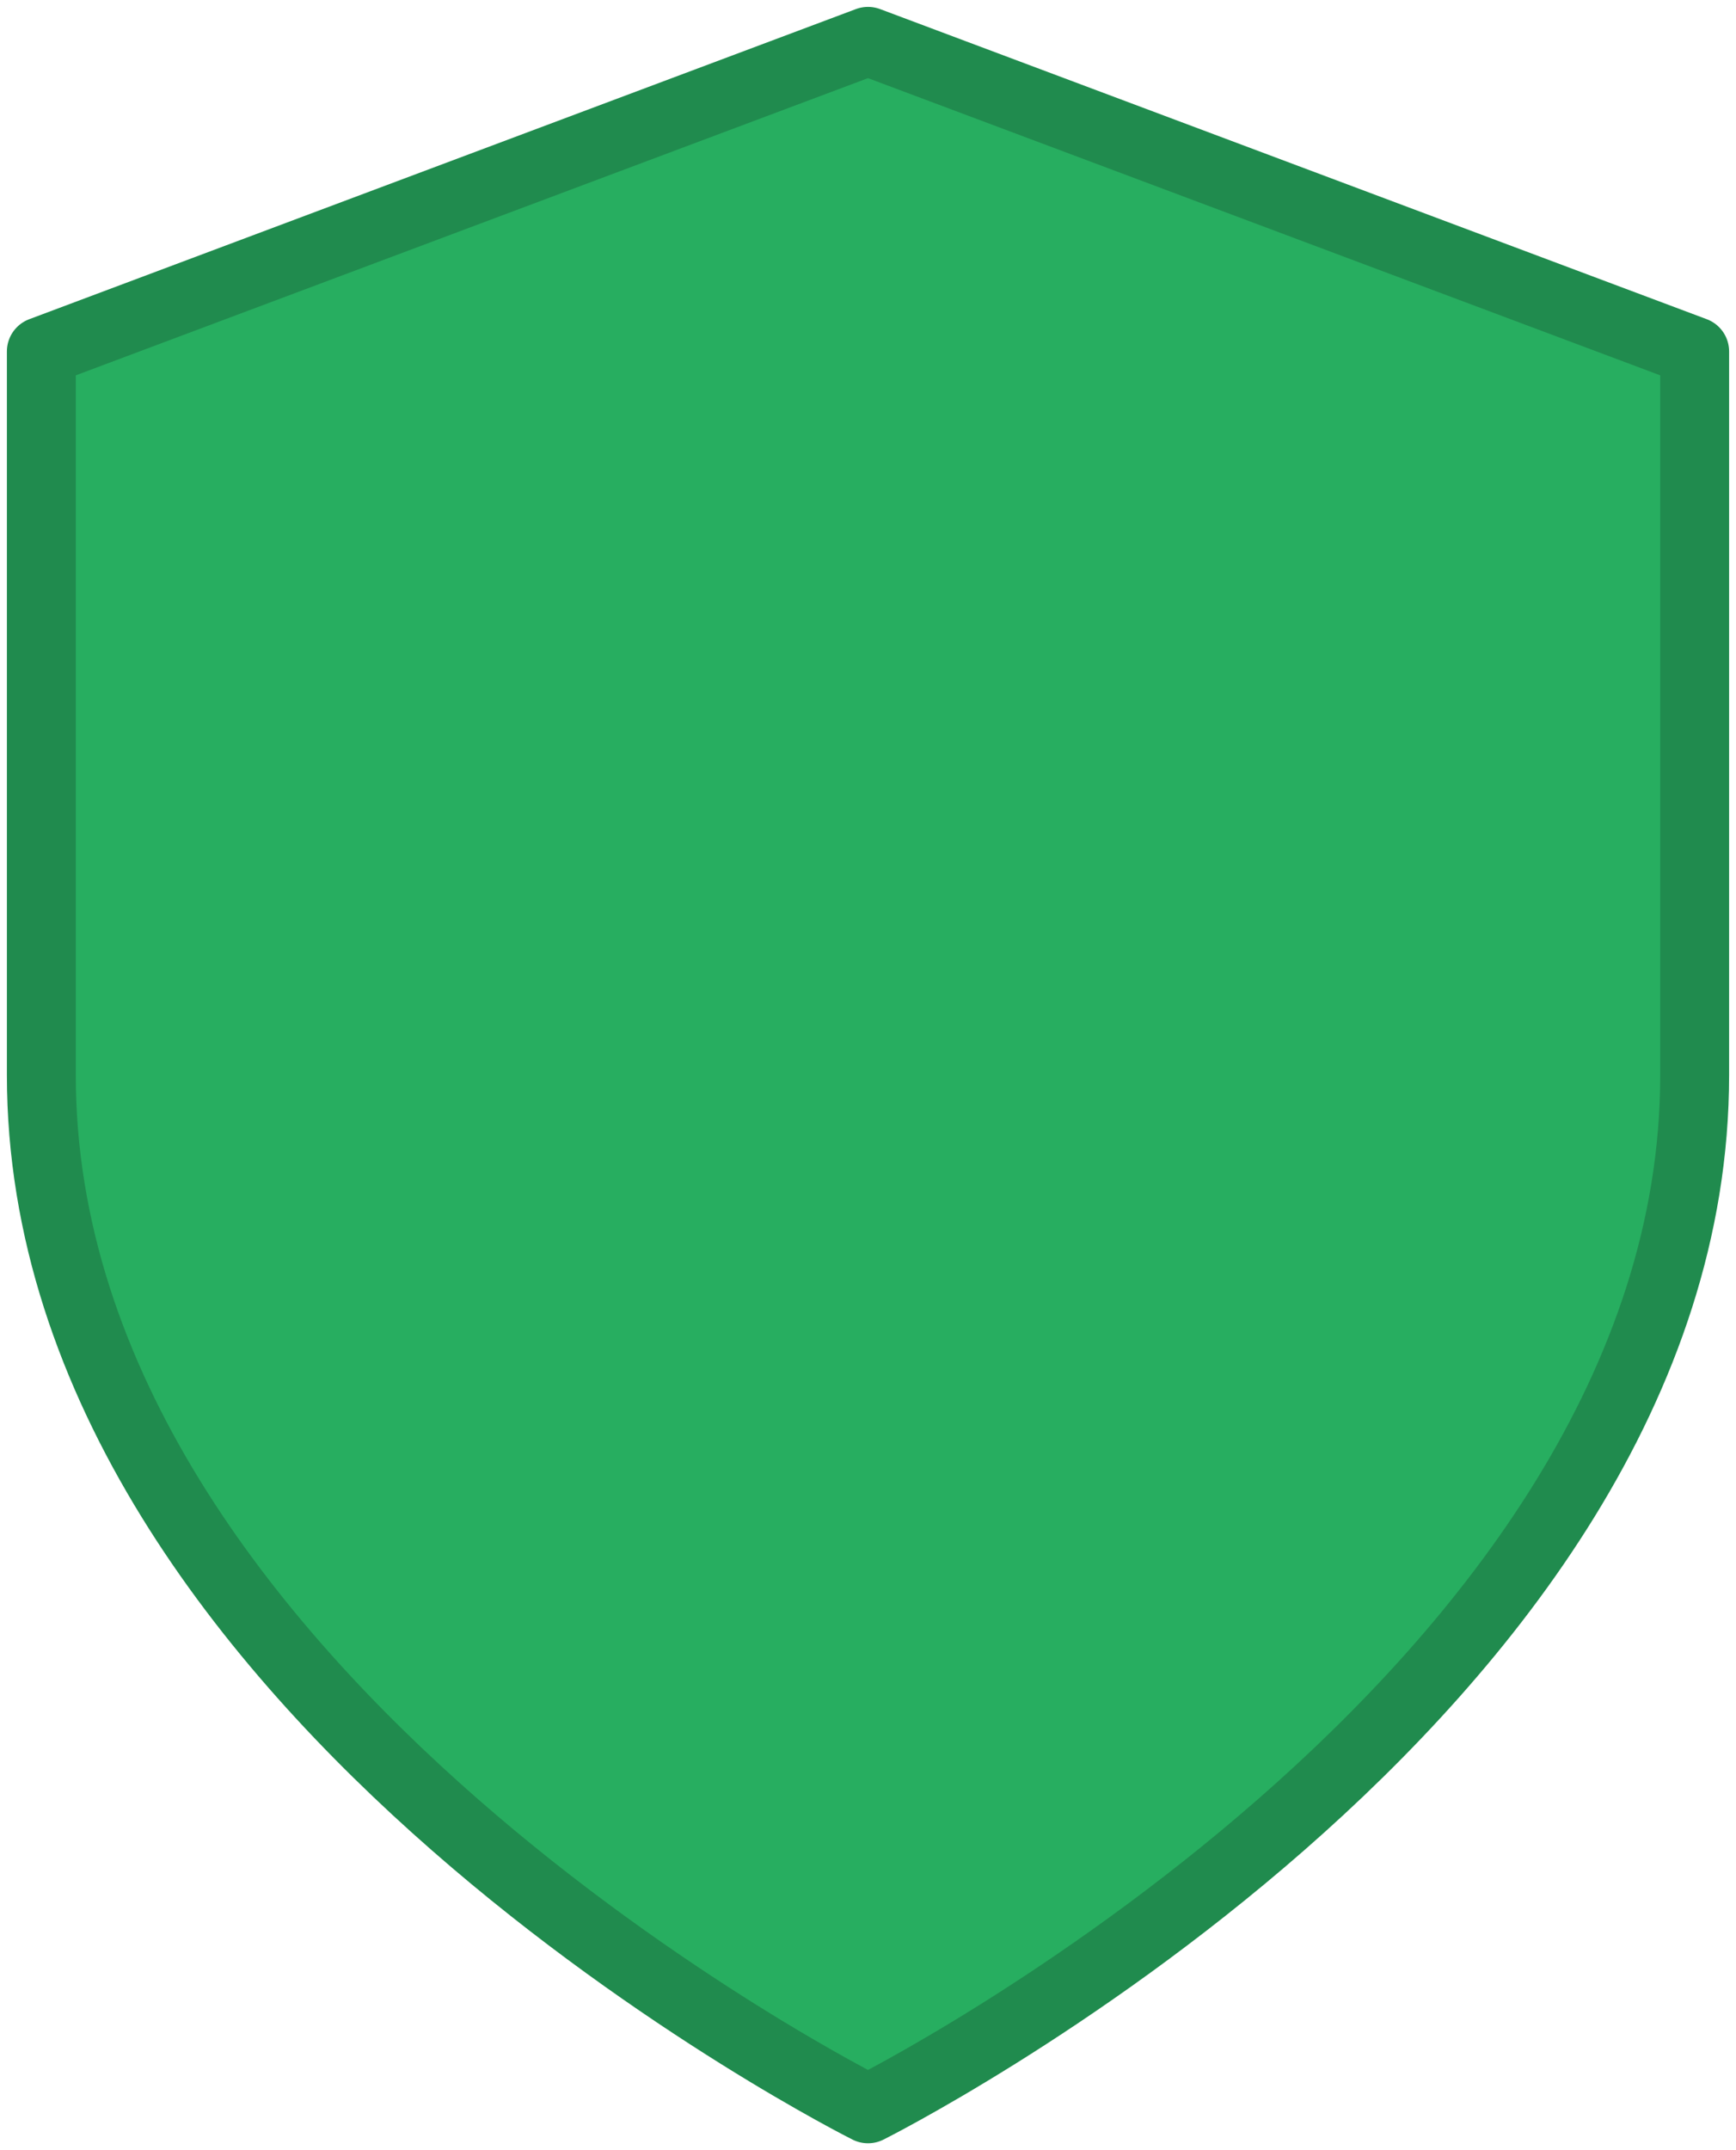 <svg width="126" height="156" viewBox="0 0 126 156" fill="none" xmlns="http://www.w3.org/2000/svg">
<path d="M63 153C63 153 123 123 123 78V25.5L63 3L3 25.5V78C3 123 63 153 63 153Z" fill="#27AE60" stroke="#208B4E" stroke-width="5" stroke-linecap="round" stroke-linejoin="round"/>
</svg>
